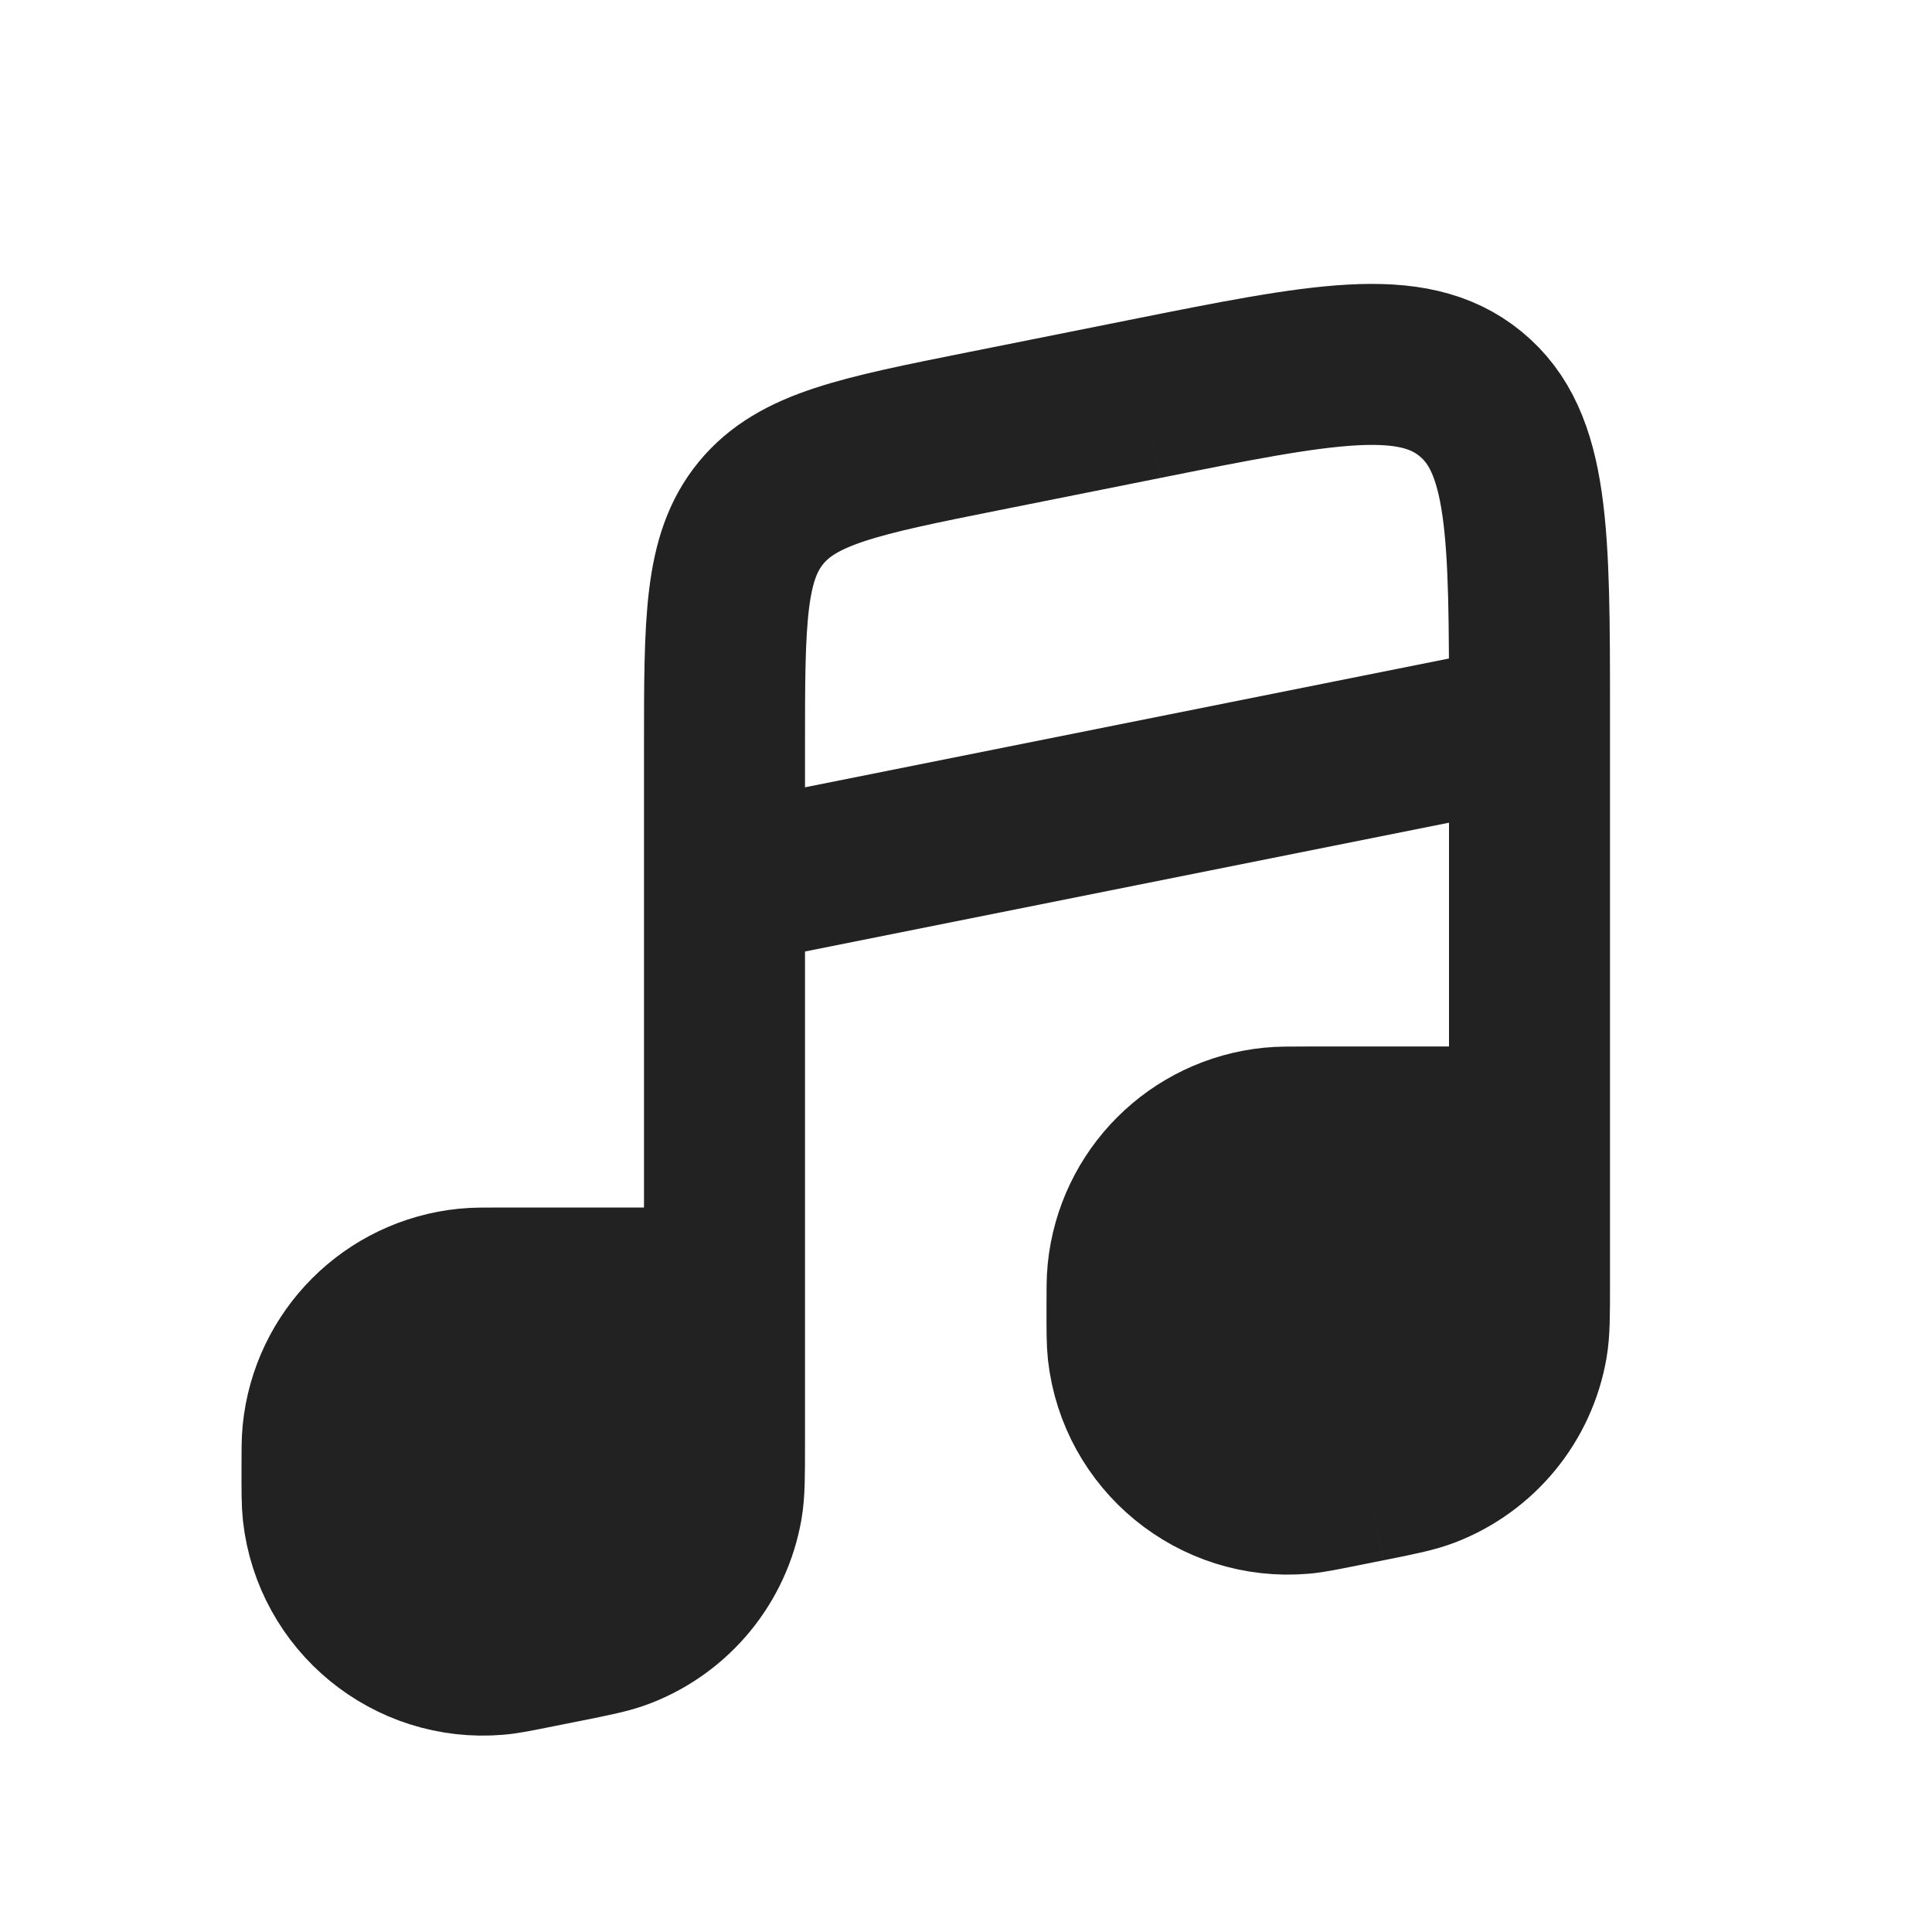 <?xml version="1.0" encoding="utf-8"?><!-- Скачано с сайта svg4.ru / Downloaded from svg4.ru -->
<svg width="800px" height="800px" viewBox="0 0 24 24" fill="none" xmlns="http://www.w3.org/2000/svg">
<path fill-rule="evenodd" clip-rule="evenodd" d="M19 15.95V14H16.253C16.018 14 15.901 14 15.802 14.01C14.854 14.104 14.104 14.854 14.01 15.802C14 15.901 14 16.018 14 16.253C14 16.532 14 16.672 14.012 16.783C14.133 17.861 15.091 18.646 16.171 18.553C16.283 18.544 16.42 18.516 16.694 18.461L16.99 18.402C17.371 18.326 17.561 18.288 17.721 18.226C18.377 17.972 18.851 17.394 18.971 16.702C19 16.532 19 16.338 19 15.95ZM9 17.951V16H6.252C6.018 16 5.901 16 5.802 16.01C4.854 16.104 4.104 16.854 4.01 17.802C4 17.901 4 18.018 4 18.253C4 18.532 4 18.672 4.012 18.783C4.133 19.861 5.091 20.646 6.171 20.553C6.283 20.544 6.42 20.516 6.694 20.461L6.99 20.402C7.371 20.326 7.561 20.288 7.721 20.226C8.377 19.972 8.851 19.394 8.971 18.702C9 18.532 9 18.338 9 17.951Z" fill="#222222"/>
<path d="M9 16V11M9 16V17.951M9 16H6.252M19 14V9M19 14V15.95M19 14H16.253M19 9L9 11M19 9V8.879M9 11V9.279M9 9.279C9 7.709 9 6.925 9.453 6.372C9.907 5.819 10.676 5.665 12.216 5.357M9 9.279V9.279C9 7.709 9 6.925 9.453 6.372C9.453 6.372 9.453 6.372 9.453 6.372C9.907 5.819 10.676 5.665 12.216 5.357V5.357M9 9.279V17.951M12.216 5.357L14.216 4.957M14.216 4.957C16.429 4.514 17.536 4.293 18.268 4.893C19 5.493 19 6.622 19 8.879M14.216 4.957V4.957C16.429 4.514 17.536 4.293 18.268 4.893C19 5.493 19 6.622 19 8.879V8.879M19 15.95C19 16.338 19 16.532 18.971 16.702C18.851 17.394 18.377 17.972 17.721 18.226C17.561 18.288 17.371 18.326 16.99 18.402M19 15.95V15.95C19 16.338 19 16.532 18.971 16.702C18.851 17.394 18.377 17.972 17.721 18.226C17.561 18.288 17.371 18.326 16.99 18.402V18.402M16.99 18.402L16.694 18.461M16.694 18.461C16.42 18.516 16.283 18.544 16.171 18.553C15.091 18.646 14.133 17.861 14.012 16.783C14 16.672 14 16.532 14 16.253M16.694 18.461V18.461C16.42 18.516 16.283 18.544 16.171 18.553C15.091 18.646 14.133 17.861 14.012 16.783C14 16.672 14 16.532 14 16.253V16.253M14 16.253C14 16.018 14 15.901 14.01 15.802C14.104 14.854 14.854 14.104 15.802 14.01C15.901 14 16.018 14 16.253 14M14 16.253V16.253C14 16.018 14 15.901 14.01 15.802C14.104 14.854 14.854 14.104 15.802 14.01C15.901 14 16.018 14 16.253 14V14M9 17.951C9 18.338 9 18.532 8.971 18.702C8.851 19.394 8.377 19.972 7.721 20.226C7.561 20.288 7.371 20.326 6.99 20.402M9 17.951V17.951C9 18.338 9 18.532 8.971 18.702C8.851 19.394 8.377 19.972 7.721 20.226C7.561 20.288 7.371 20.326 6.99 20.402V20.402M6.99 20.402L6.694 20.461M6.694 20.461C6.42 20.516 6.283 20.544 6.171 20.553C5.091 20.646 4.133 19.861 4.012 18.783C4 18.672 4 18.532 4 18.253M6.694 20.461V20.461C6.42 20.516 6.283 20.544 6.171 20.553C5.091 20.646 4.133 19.861 4.012 18.783C4 18.672 4 18.532 4 18.253V18.253M4 18.253C4 18.018 4 17.901 4.01 17.802C4.104 16.854 4.854 16.104 5.802 16.01C5.901 16 6.018 16 6.252 16M4 18.253V18.253C4 18.018 4 17.901 4.01 17.802C4.104 16.854 4.854 16.104 5.802 16.01C5.901 16 6.018 16 6.252 16V16" stroke="#222222" stroke-width="2"/>
</svg>